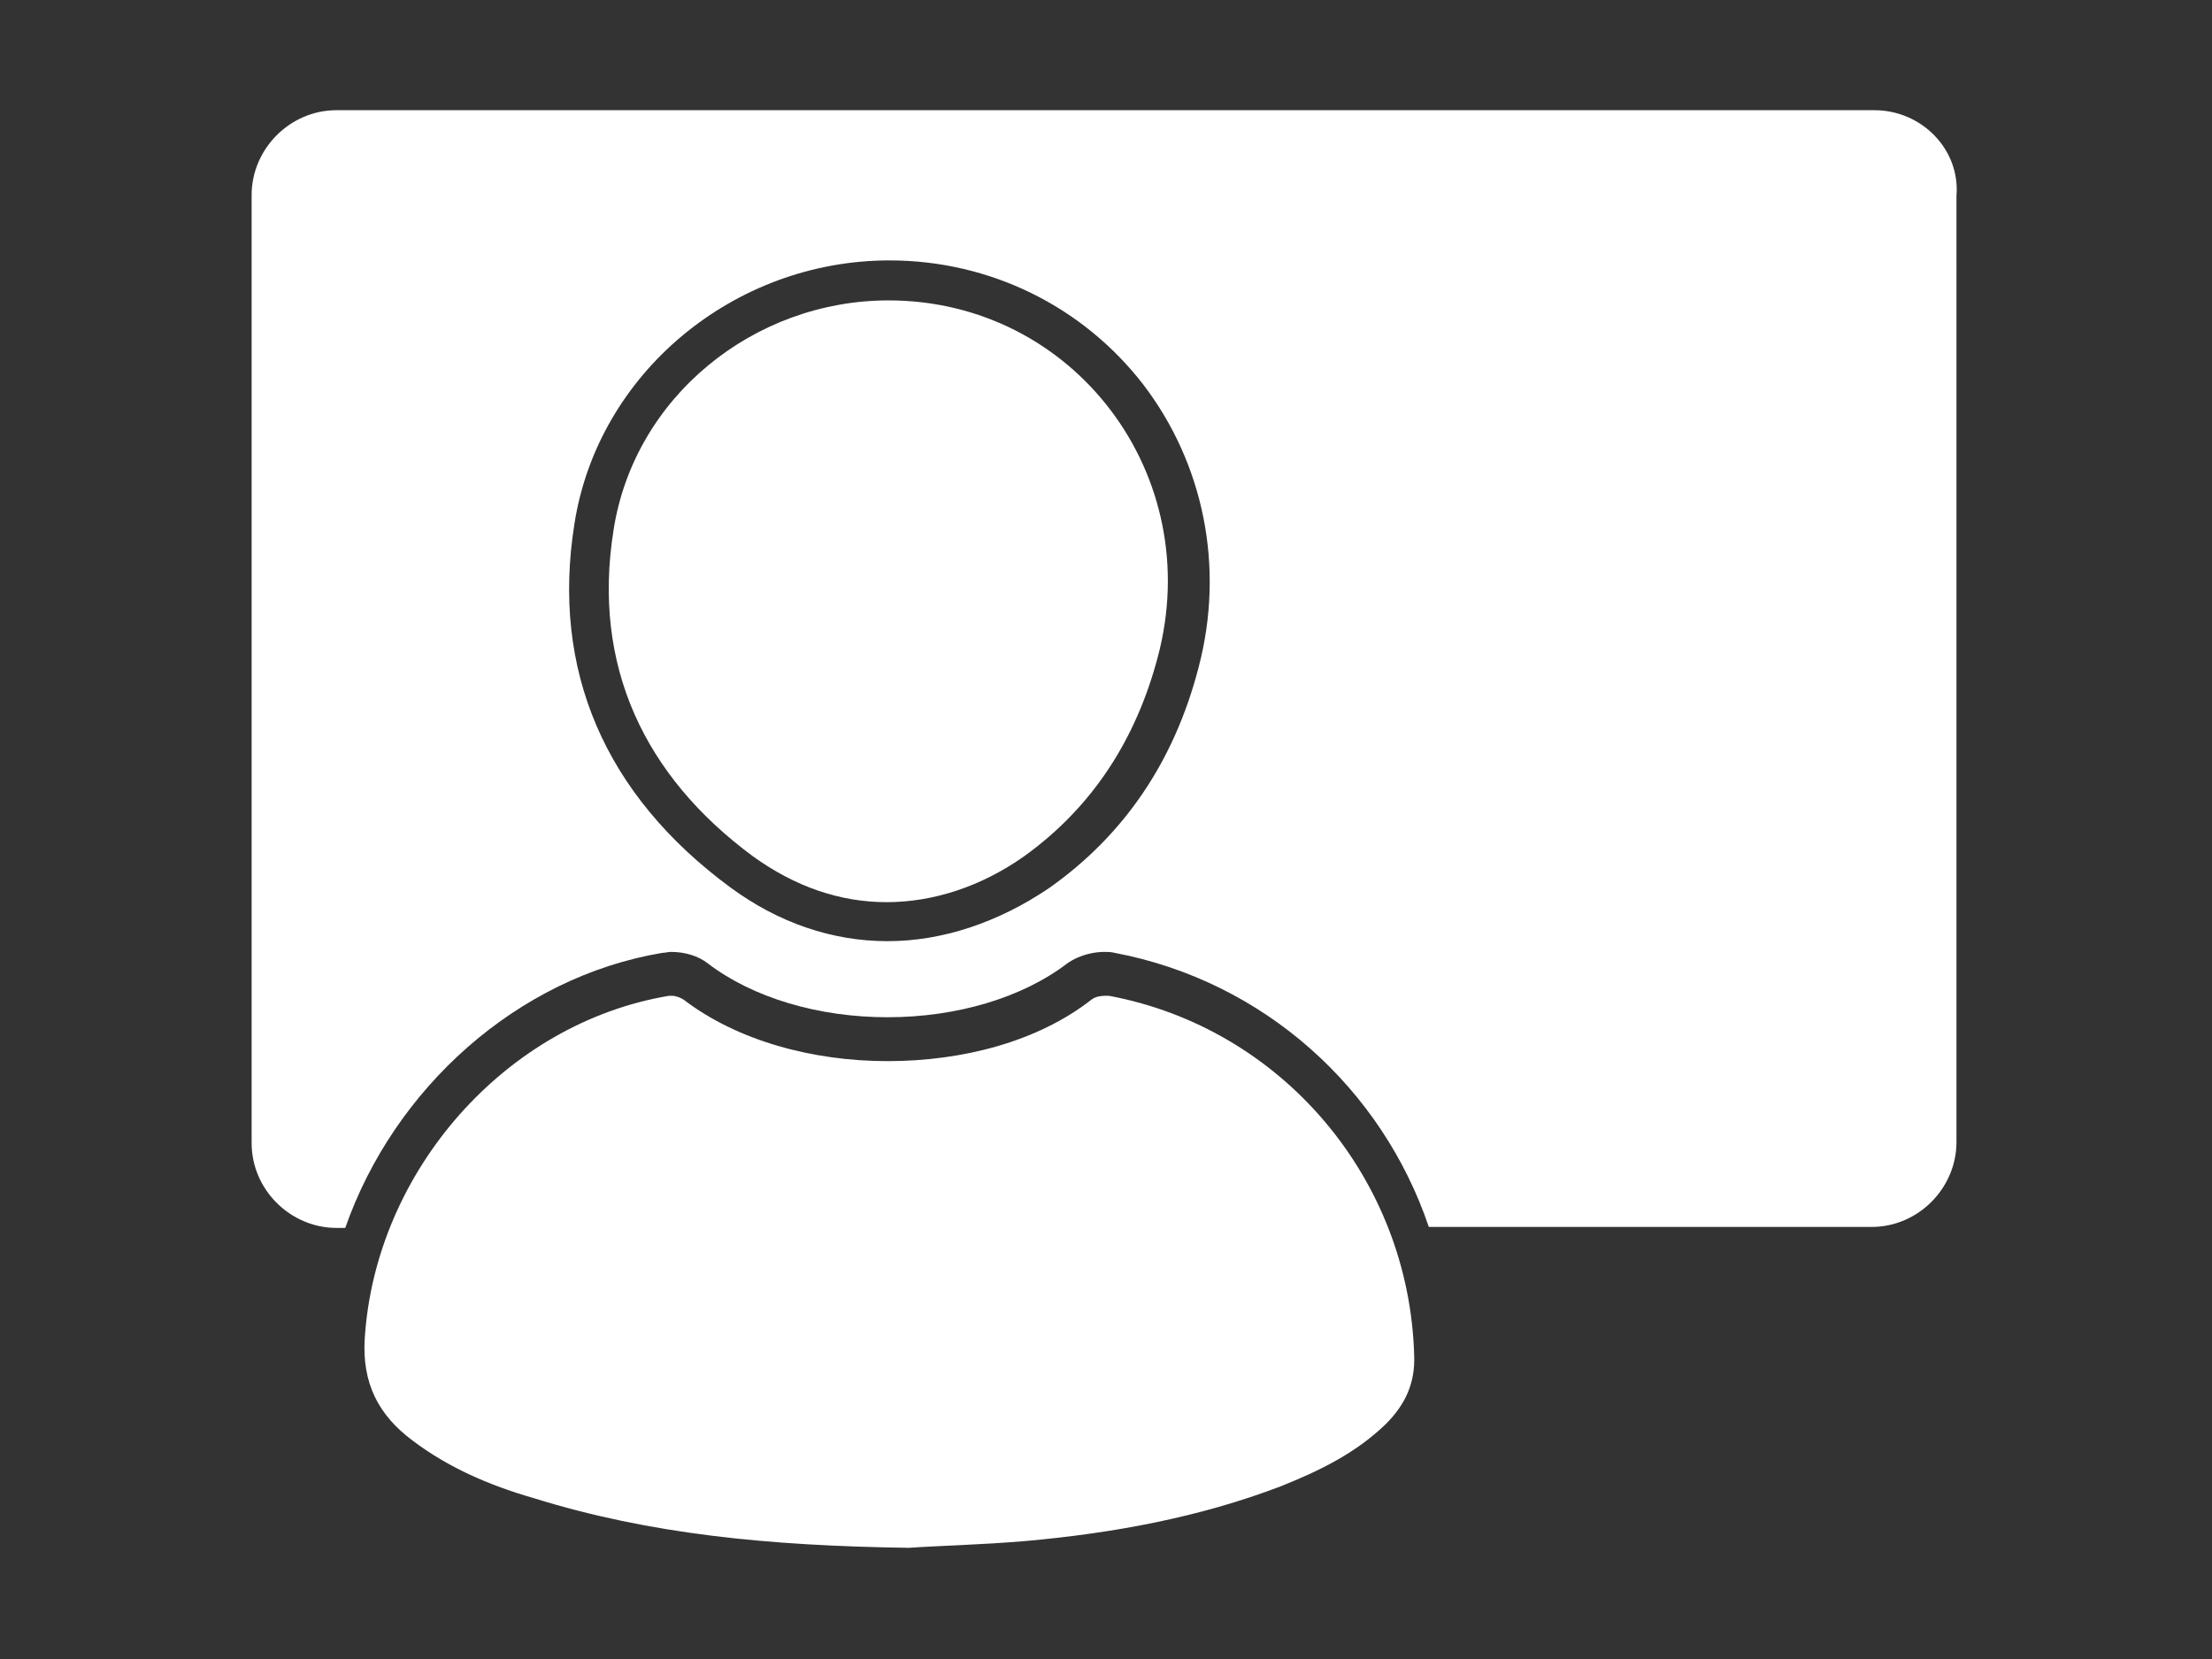 <?xml version="1.0" encoding="utf-8"?>
<!-- Generator: Adobe Illustrator 26.0.2, SVG Export Plug-In . SVG Version: 6.00 Build 0)  -->
<svg version="1.1" id="Ebene_1" xmlns="http://www.w3.org/2000/svg" xmlns:xlink="http://www.w3.org/1999/xlink" x="0px" y="0px"
	 viewBox="0 0 226.8 170.1" style="enable-background:new 0 0 226.8 170.1;" xml:space="preserve">
<rect x="0" y="0" width="226.8" height="170.1" fill="#333333" stroke="none"/>
<style type="text/css">
	.st0{fill:#FFFFFF;}
	.st1{fill-rule:evenodd;clip-rule:evenodd;fill:#FFFFFF;}
</style>
<g>
	<path class="st0" d="M91.1,30.8L91.1,30.8c-13.8,0-26.1,9.9-28.2,23.6c-2.2,13.9,3.2,25.2,14.3,33.4c4.3,3.1,8.9,4.7,13.7,4.7
		s9.7-1.6,14.1-4.7c7.1-5.1,11.5-12.1,13.7-20.4C123.7,48.7,110.1,30.8,91.1,30.8z"/>
	<path class="st0" d="M192.2,11.3H34.5c-4.8,0-8.7,4-8.7,8.7v97.2c0,4.8,4,8.7,8.7,8.7h0.9c5-14.3,17.6-25.7,32.5-28.2
		c0.3,0,0.6-0.1,0.9-0.1c1.4,0,2.8,0.4,3.8,1.2c4.6,3.5,11.3,5.5,18.4,5.5s13.8-2,18.4-5.5c1.4-1,3-1.2,3.8-1.2c0.4,0,0.7,0,1.1,0.1
		c15.3,2.9,27.4,13.9,32.2,28.1h45.4c4.8,0,8.7-4,8.7-8.7V20.1C201,15.3,197,11.3,192.2,11.3z M122.9,68.4
		c-2.5,9.7-7.7,17.3-15.4,22.7c-5.2,3.5-10.9,5.4-16.5,5.4c-5.7,0-11.2-1.9-16.1-5.5c-12.9-9.5-18.4-22.3-16-37.3
		c2.4-15.4,16.3-27,32.3-27l0,0l0,0c10.3,0,19.8,4.7,26,12.7C123.4,47.5,125.6,58.1,122.9,68.4z"/>
	<path class="st1" d="M113.7,102.1c-0.1,0-0.2,0-0.4,0c-0.5,0-1,0.1-1.4,0.4c-5.5,4.3-13.2,6.3-20.9,6.3s-15.4-2.1-20.9-6.3
		c-0.3-0.2-0.8-0.4-1.2-0.4c-0.1,0-0.2,0-0.3,0c-16.8,2.8-30.1,18-31.2,35.1c-0.3,4.6,1.4,7.9,4.9,10.5c3.7,2.8,7.9,4.6,12.4,5.9
		c11.9,3.7,24.1,4.9,38.5,5.1c2.7-0.2,7.3-0.3,12-0.7c8.9-0.8,17.7-2.4,26.1-5.6c4-1.6,7.7-3.4,10.8-6.4c2-2,3-4.2,2.9-7
		C144.5,120.8,131.4,105.4,113.7,102.1z"/>
</g>
</svg>

